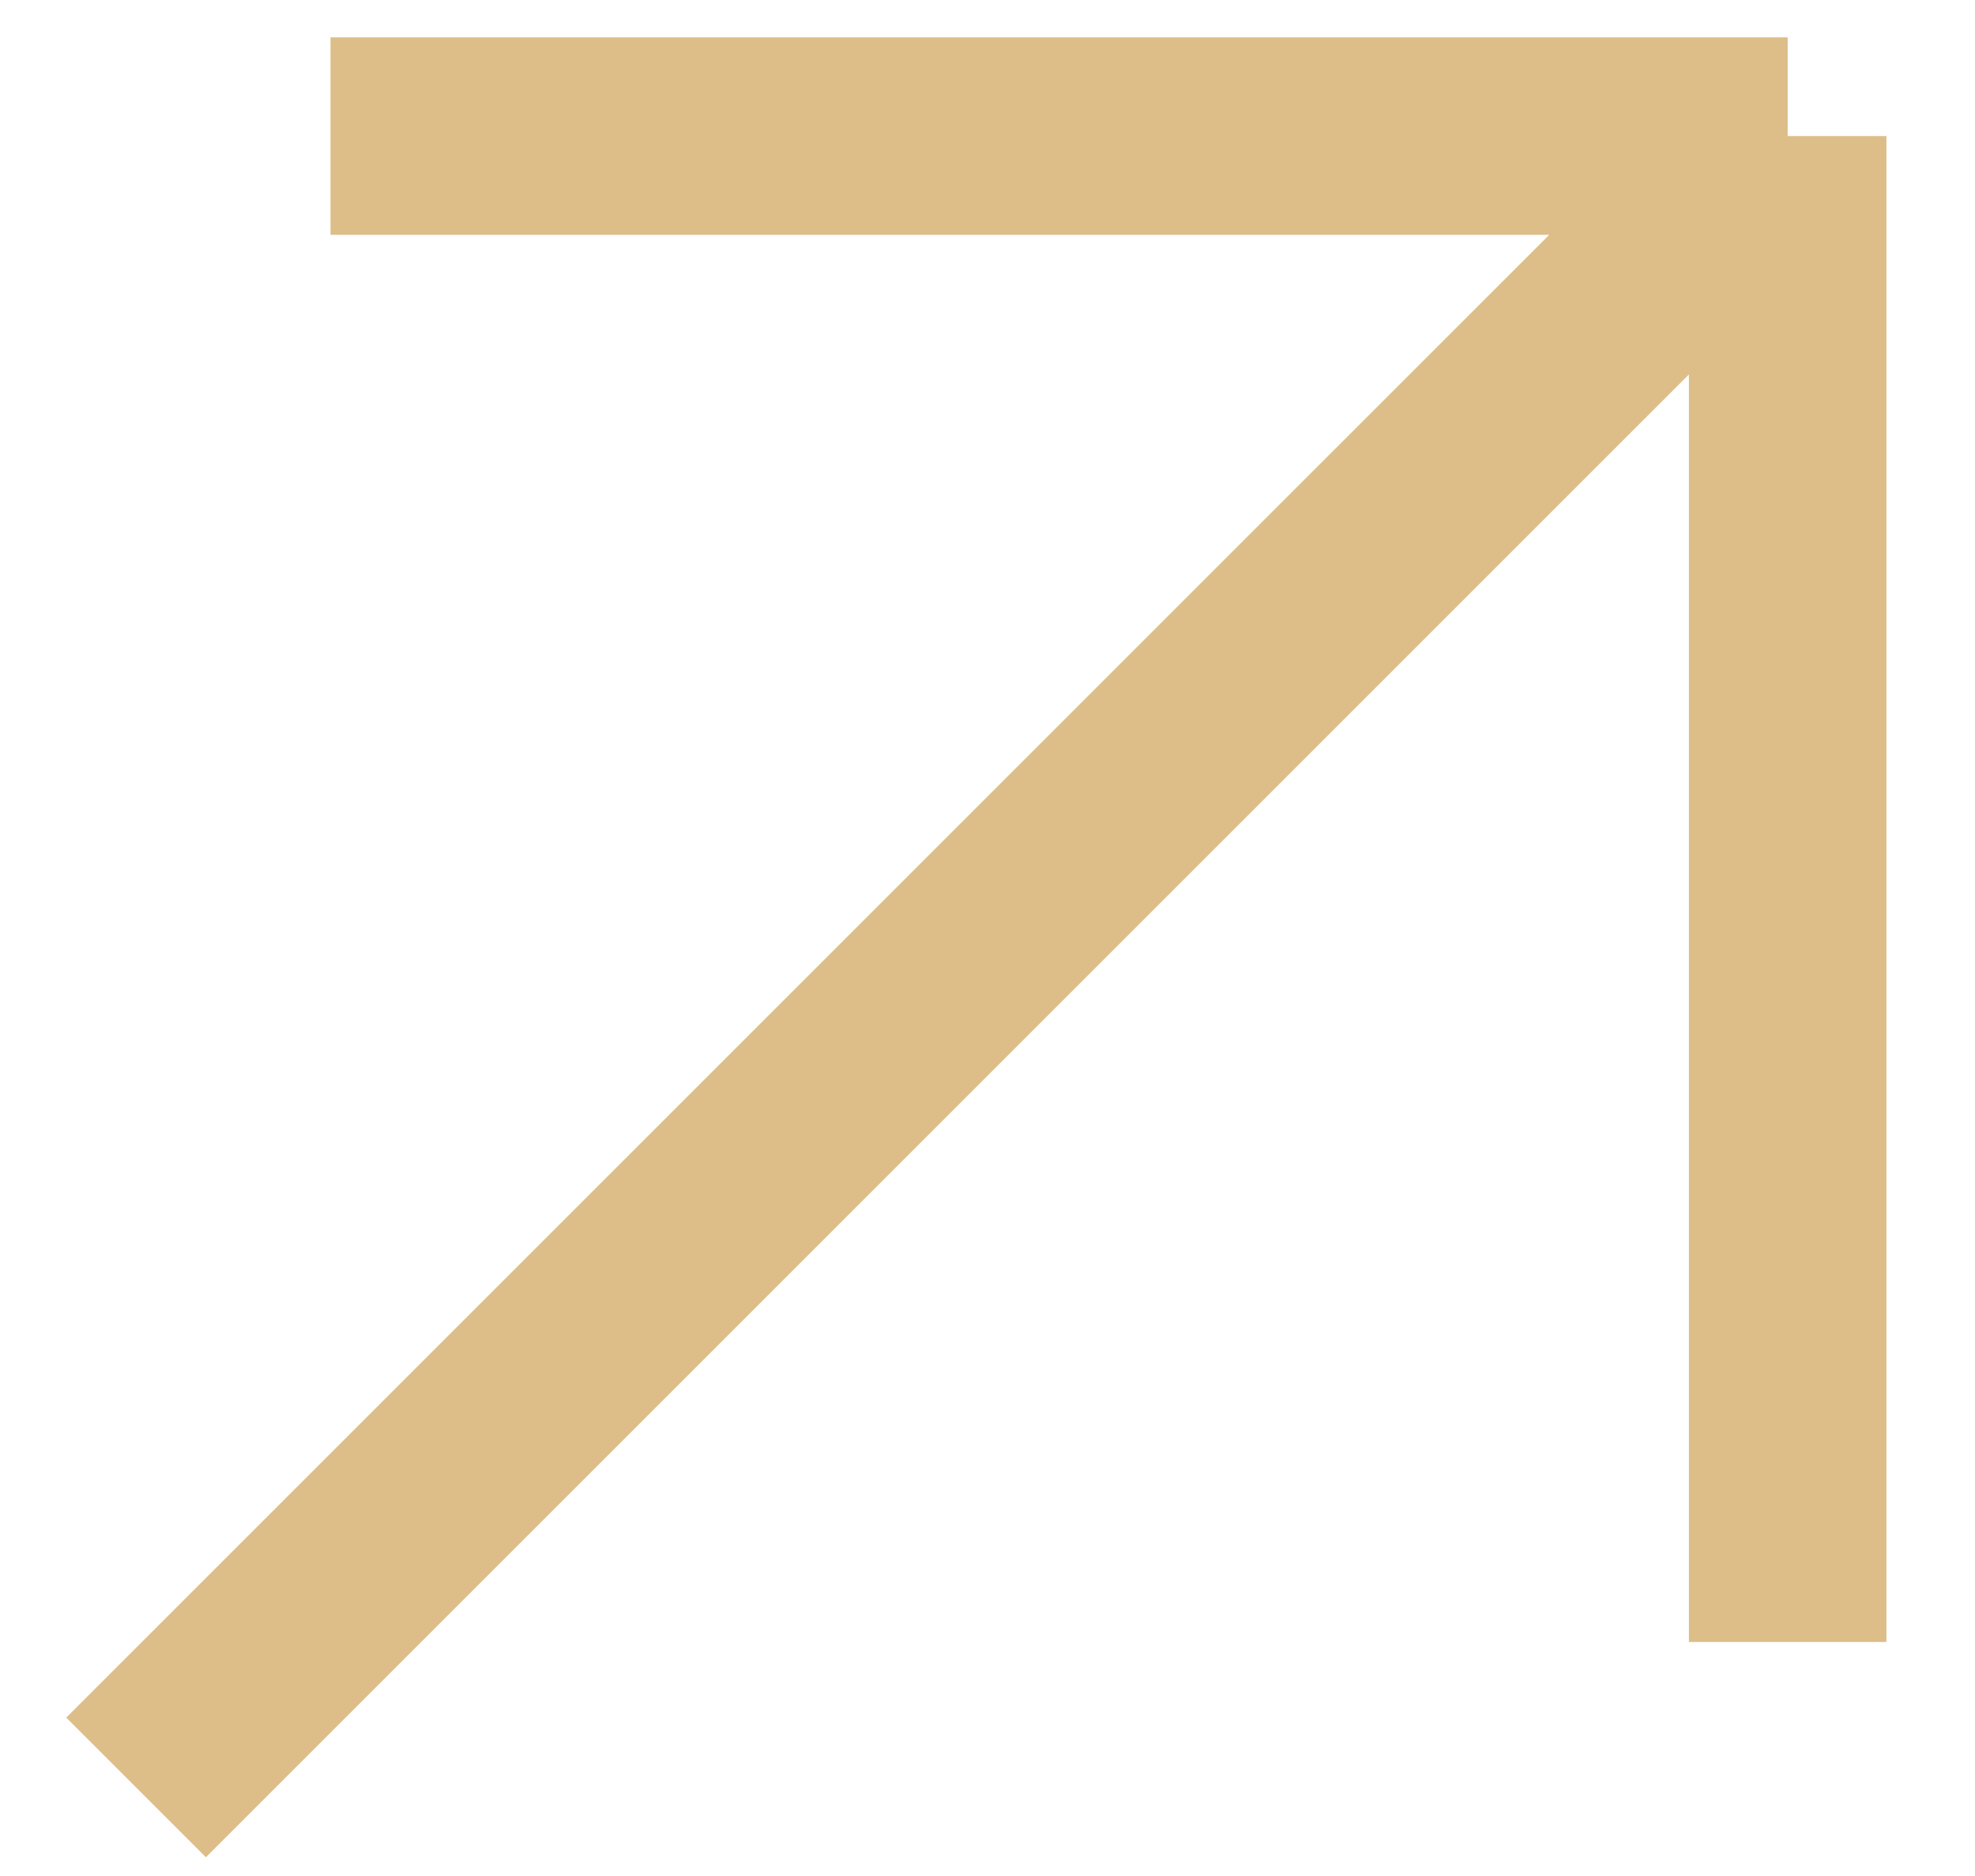 <?xml version="1.0" encoding="UTF-8"?> <svg xmlns="http://www.w3.org/2000/svg" width="20" height="19" viewBox="0 0 20 19" fill="none"> <path d="M1.378 18.103L18.103 1.378M18.103 1.378L18.103 16.63M18.103 1.378L3.347 1.378" stroke="#DDBD88" stroke-width="2"></path> </svg> 